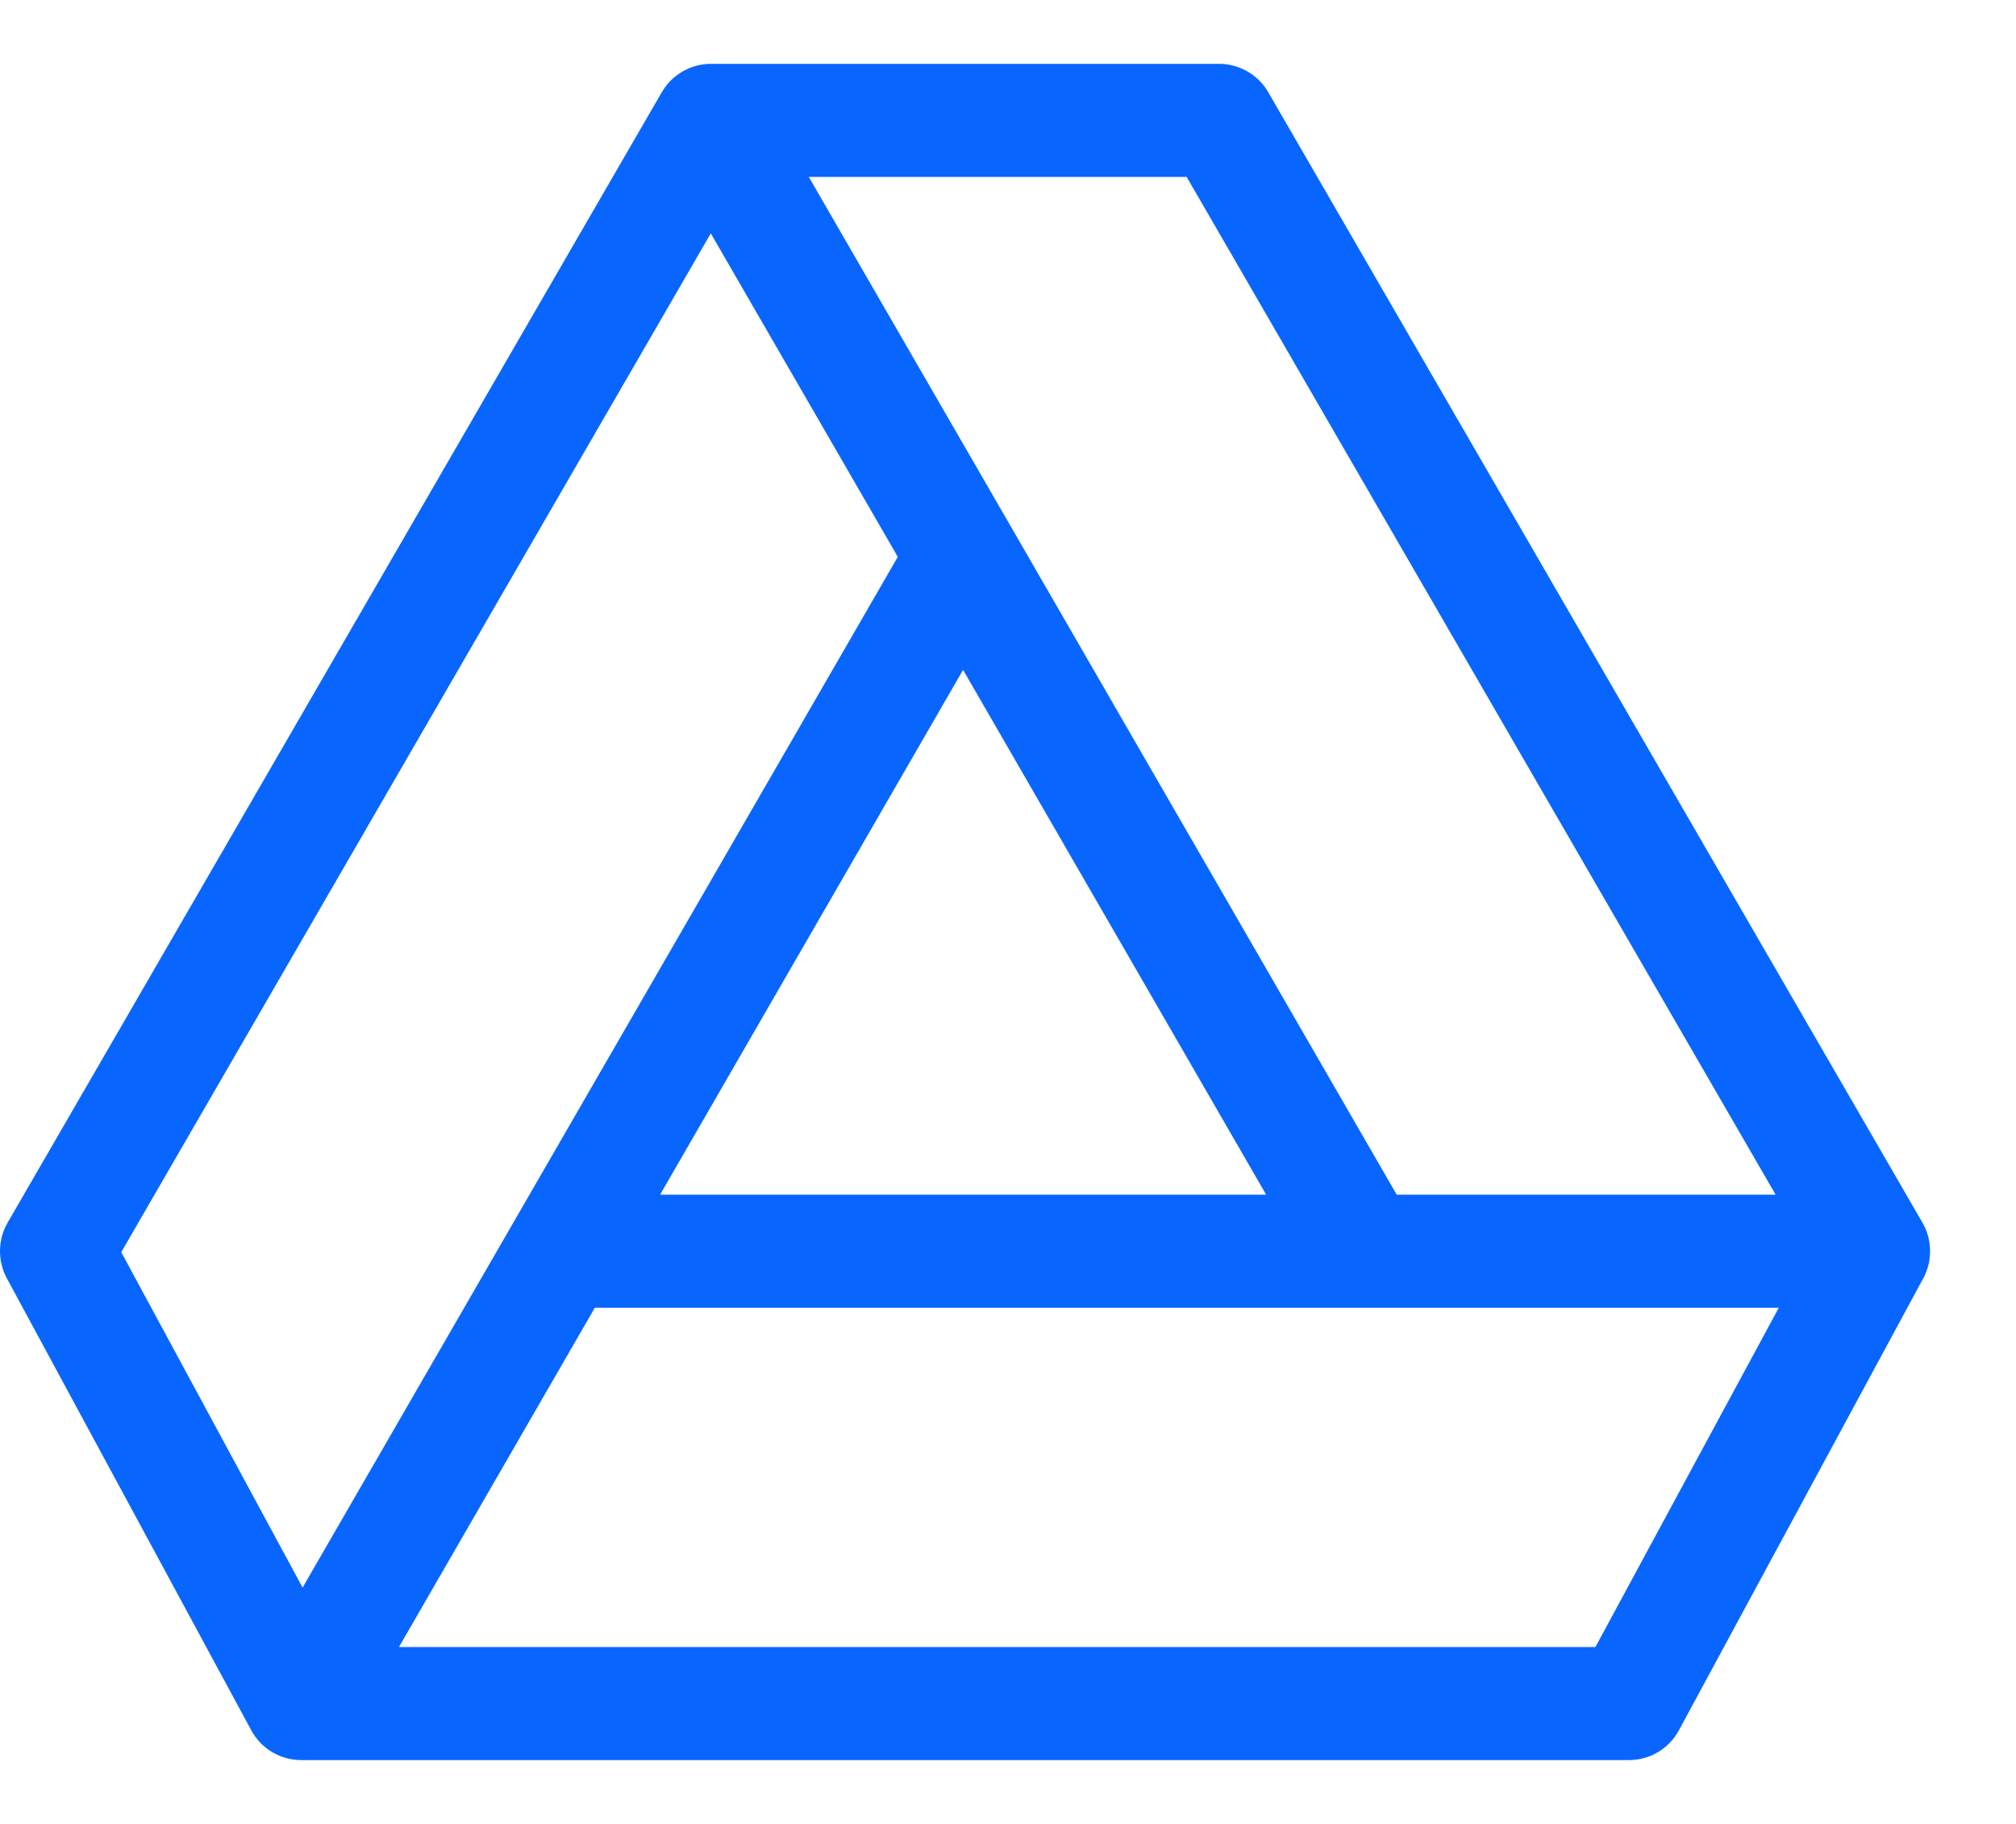 <svg width="21" height="19" viewBox="0 0 21 19" fill="none" xmlns="http://www.w3.org/2000/svg">
<path d="M17.489 18.024L20.035 13.314C20.131 13.136 20.128 12.914 20.027 12.739L13.21 0.959C13.102 0.773 12.903 0.665 12.701 0.665H7.405C7.197 0.665 7.001 0.776 6.895 0.959C6.895 0.959 6.895 0.959 6.895 0.959C6.895 0.959 6.895 0.96 6.894 0.96C6.894 0.96 6.894 0.96 6.894 0.96L0.078 12.739C-0.025 12.918 -0.024 13.14 0.07 13.314L2.617 18.024C2.719 18.215 2.92 18.335 3.135 18.335C3.135 18.335 16.968 18.335 16.969 18.335C17.183 18.335 17.384 18.219 17.489 18.024ZM4.156 17.157L6.196 13.623H18.529L16.619 17.157H4.156ZM7.404 2.431L9.352 5.801L3.152 16.538L1.263 13.044L7.404 2.431ZM10.032 6.978L13.189 12.445H6.876L10.032 6.978ZM12.361 1.843L18.496 12.445H14.549L10.543 5.508C10.543 5.508 10.543 5.508 10.543 5.508L8.425 1.843H12.361Z" fill="#0866FF"/>
</svg>
